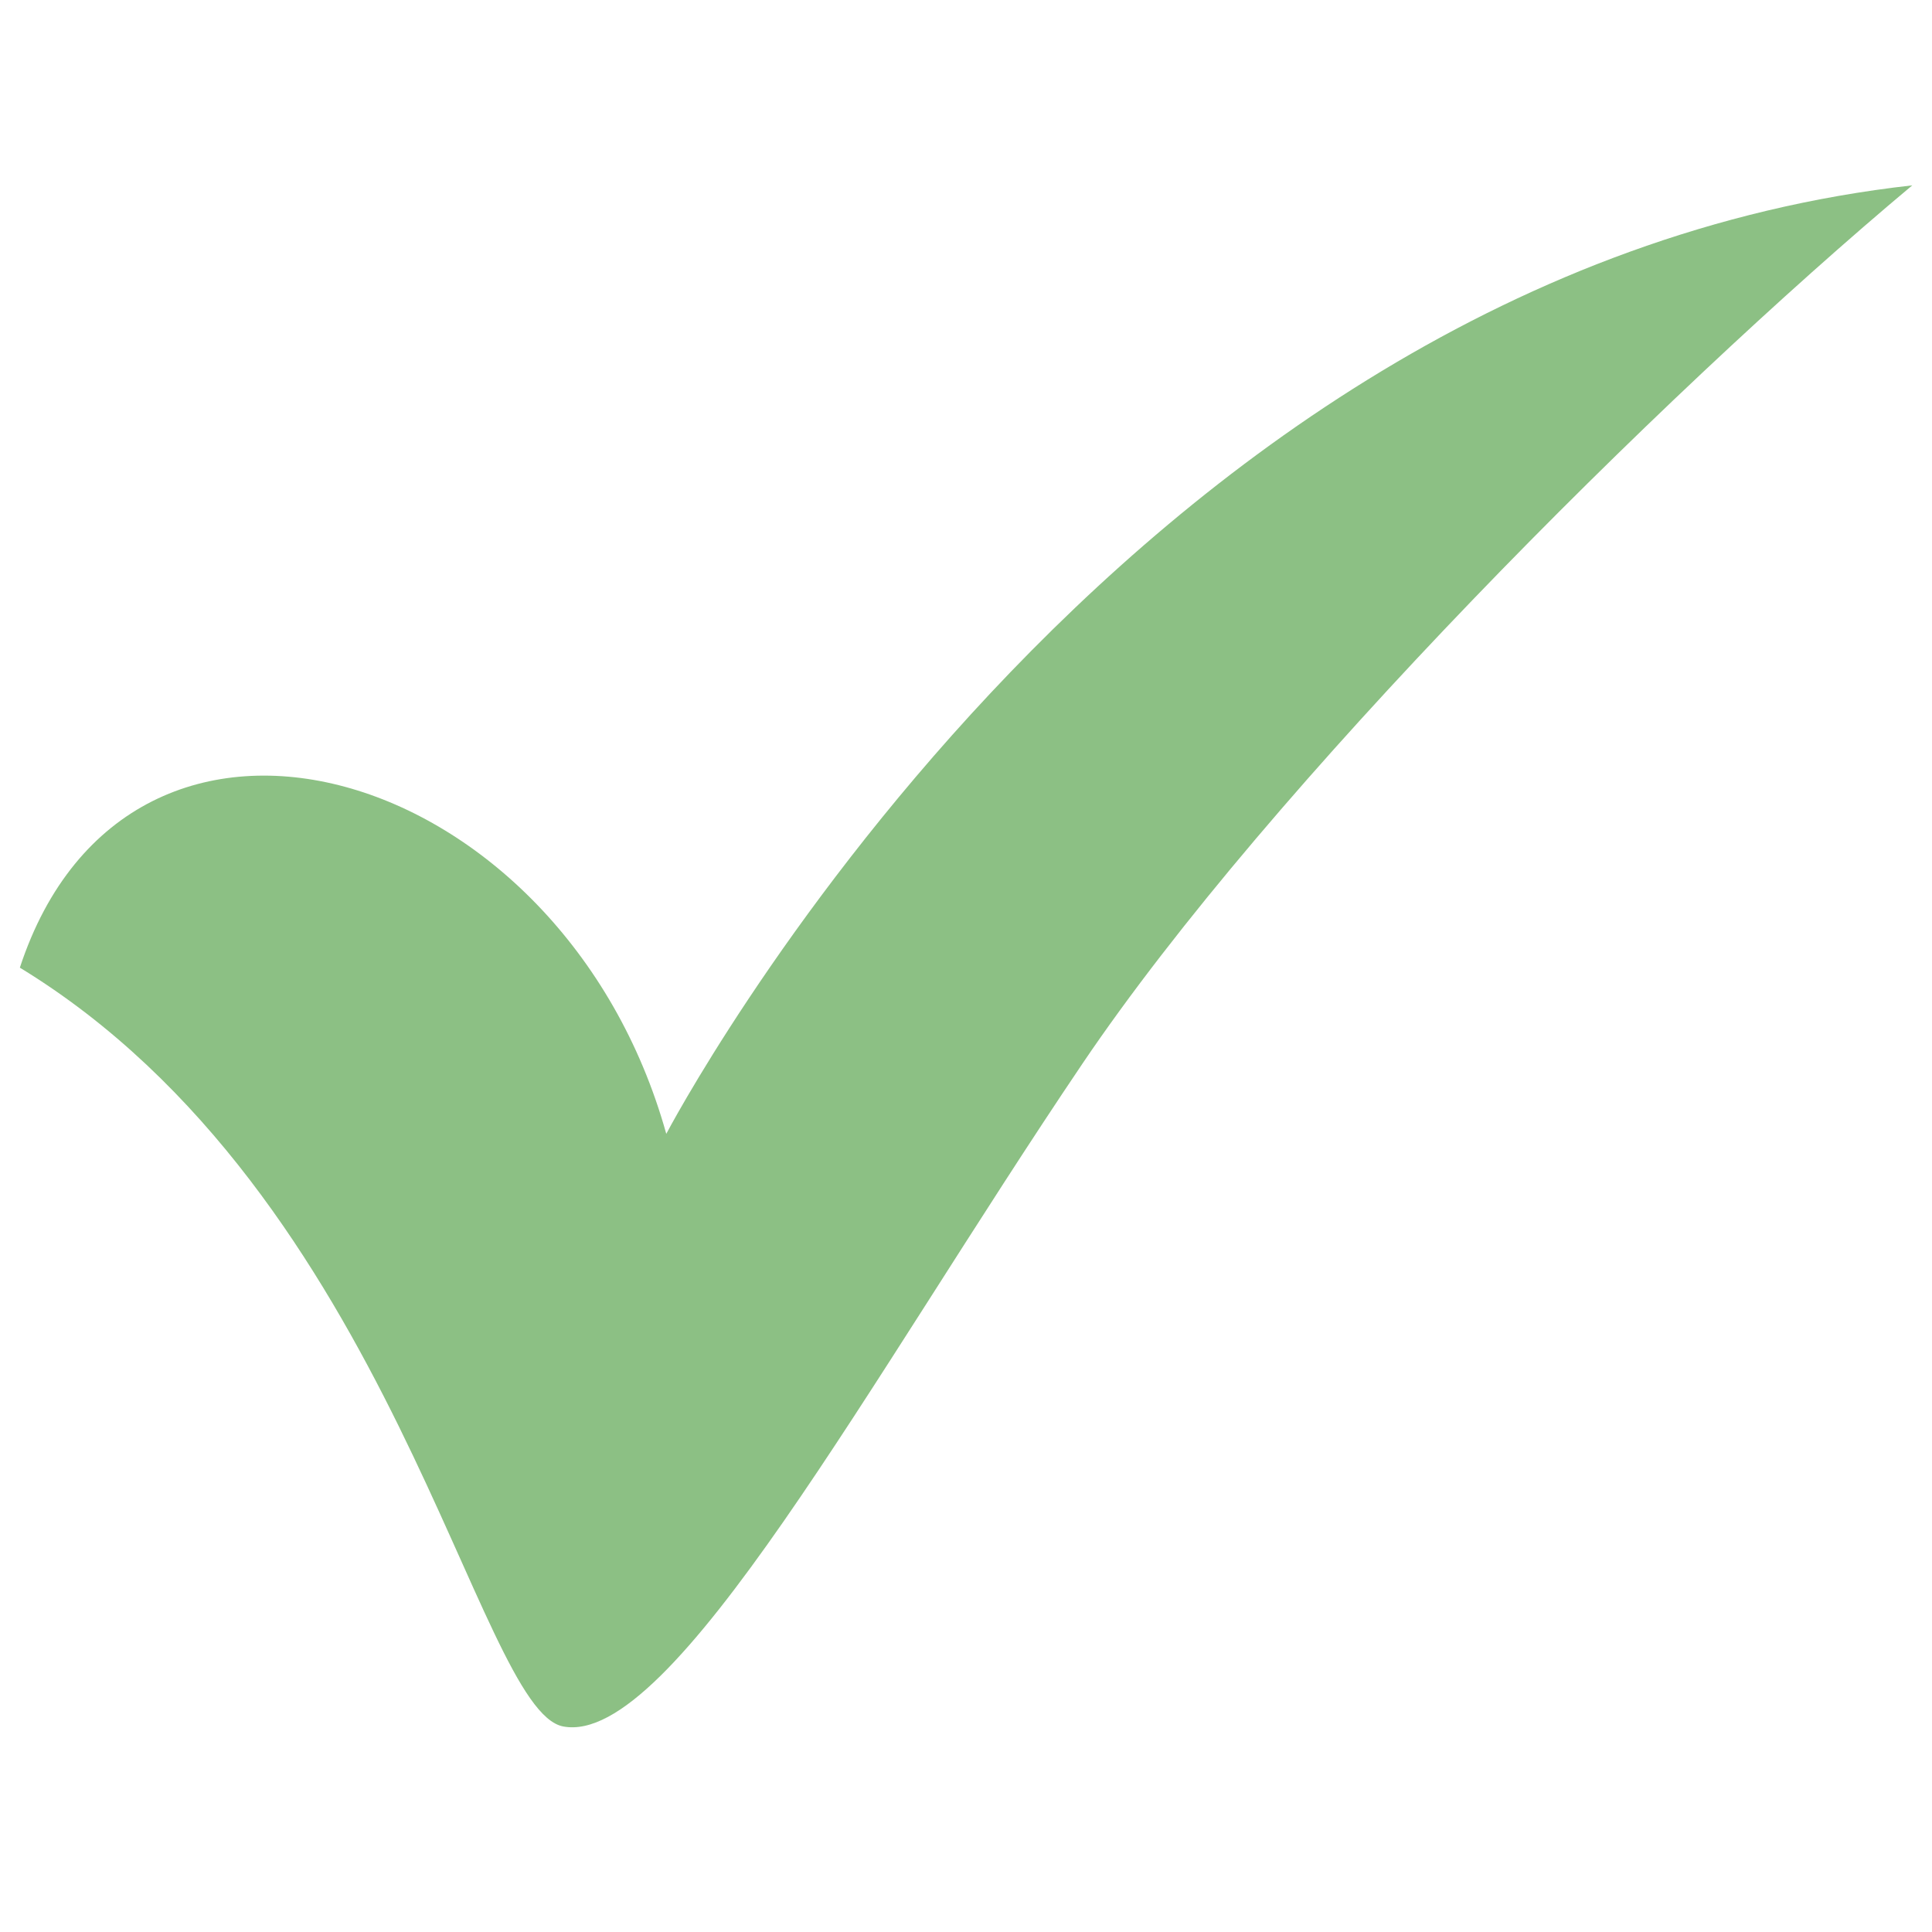 <svg version="1.0" preserveAspectRatio="xMidYMid meet" height="500" viewBox="0 0 375 375" zoomAndPan="magnify" width="500" xmlns:xlink="http://www.w3.org/1999/xlink" xmlns="http://www.w3.org/2000/svg"><defs><clipPath id="929b884258"><path clip-rule="nonzero" d="M 3 35.961 L 371.977 35.961 L 371.977 336 L 3 336 Z M 3 35.961"></path></clipPath><clipPath id="ebef0a667b"><path clip-rule="nonzero" d="M 139.062 212.164 L 172.879 212.164 L 172.879 245.98 L 139.062 245.98 Z M 139.062 212.164"></path></clipPath><clipPath id="cfe506dc02"><path clip-rule="nonzero" d="M 155.973 212.164 C 146.633 212.164 139.062 219.734 139.062 229.074 C 139.062 238.41 146.633 245.98 155.973 245.98 C 165.309 245.98 172.879 238.41 172.879 229.074 C 172.879 219.734 165.309 212.164 155.973 212.164 Z M 155.973 212.164"></path></clipPath></defs><rect fill-opacity="1" height="450" y="-37.5" fill="#ffffff" width="450" x="-37.5"></rect><rect fill-opacity="1" height="450" y="-37.5" fill="#ffffff" width="450" x="-37.5"></rect><g clip-path="url(#929b884258)"><path fill-rule="evenodd" fill-opacity="1" d="M 3.859 187.805 C 25.055 123.336 109.199 147.973 129.324 220.082 C 129.324 220.082 216.613 53.246 371.172 35.977 C 321.969 77.141 246.504 152.555 210.113 206.441 C 168.773 267.66 130.465 339.117 109.32 335.105 C 92.496 331.922 76.141 231.91 3.859 187.824 Z M 3.859 187.805" fill="#8cc084"></path></g><g clip-path="url(#ebef0a667b)"><g clip-path="url(#cfe506dc02)"><path fill-rule="nonzero" fill-opacity="1" d="M 139.062 212.164 L 172.879 212.164 L 172.879 245.98 L 139.062 245.98 Z M 139.062 212.164" fill="#8cc084"></path></g></g></svg>